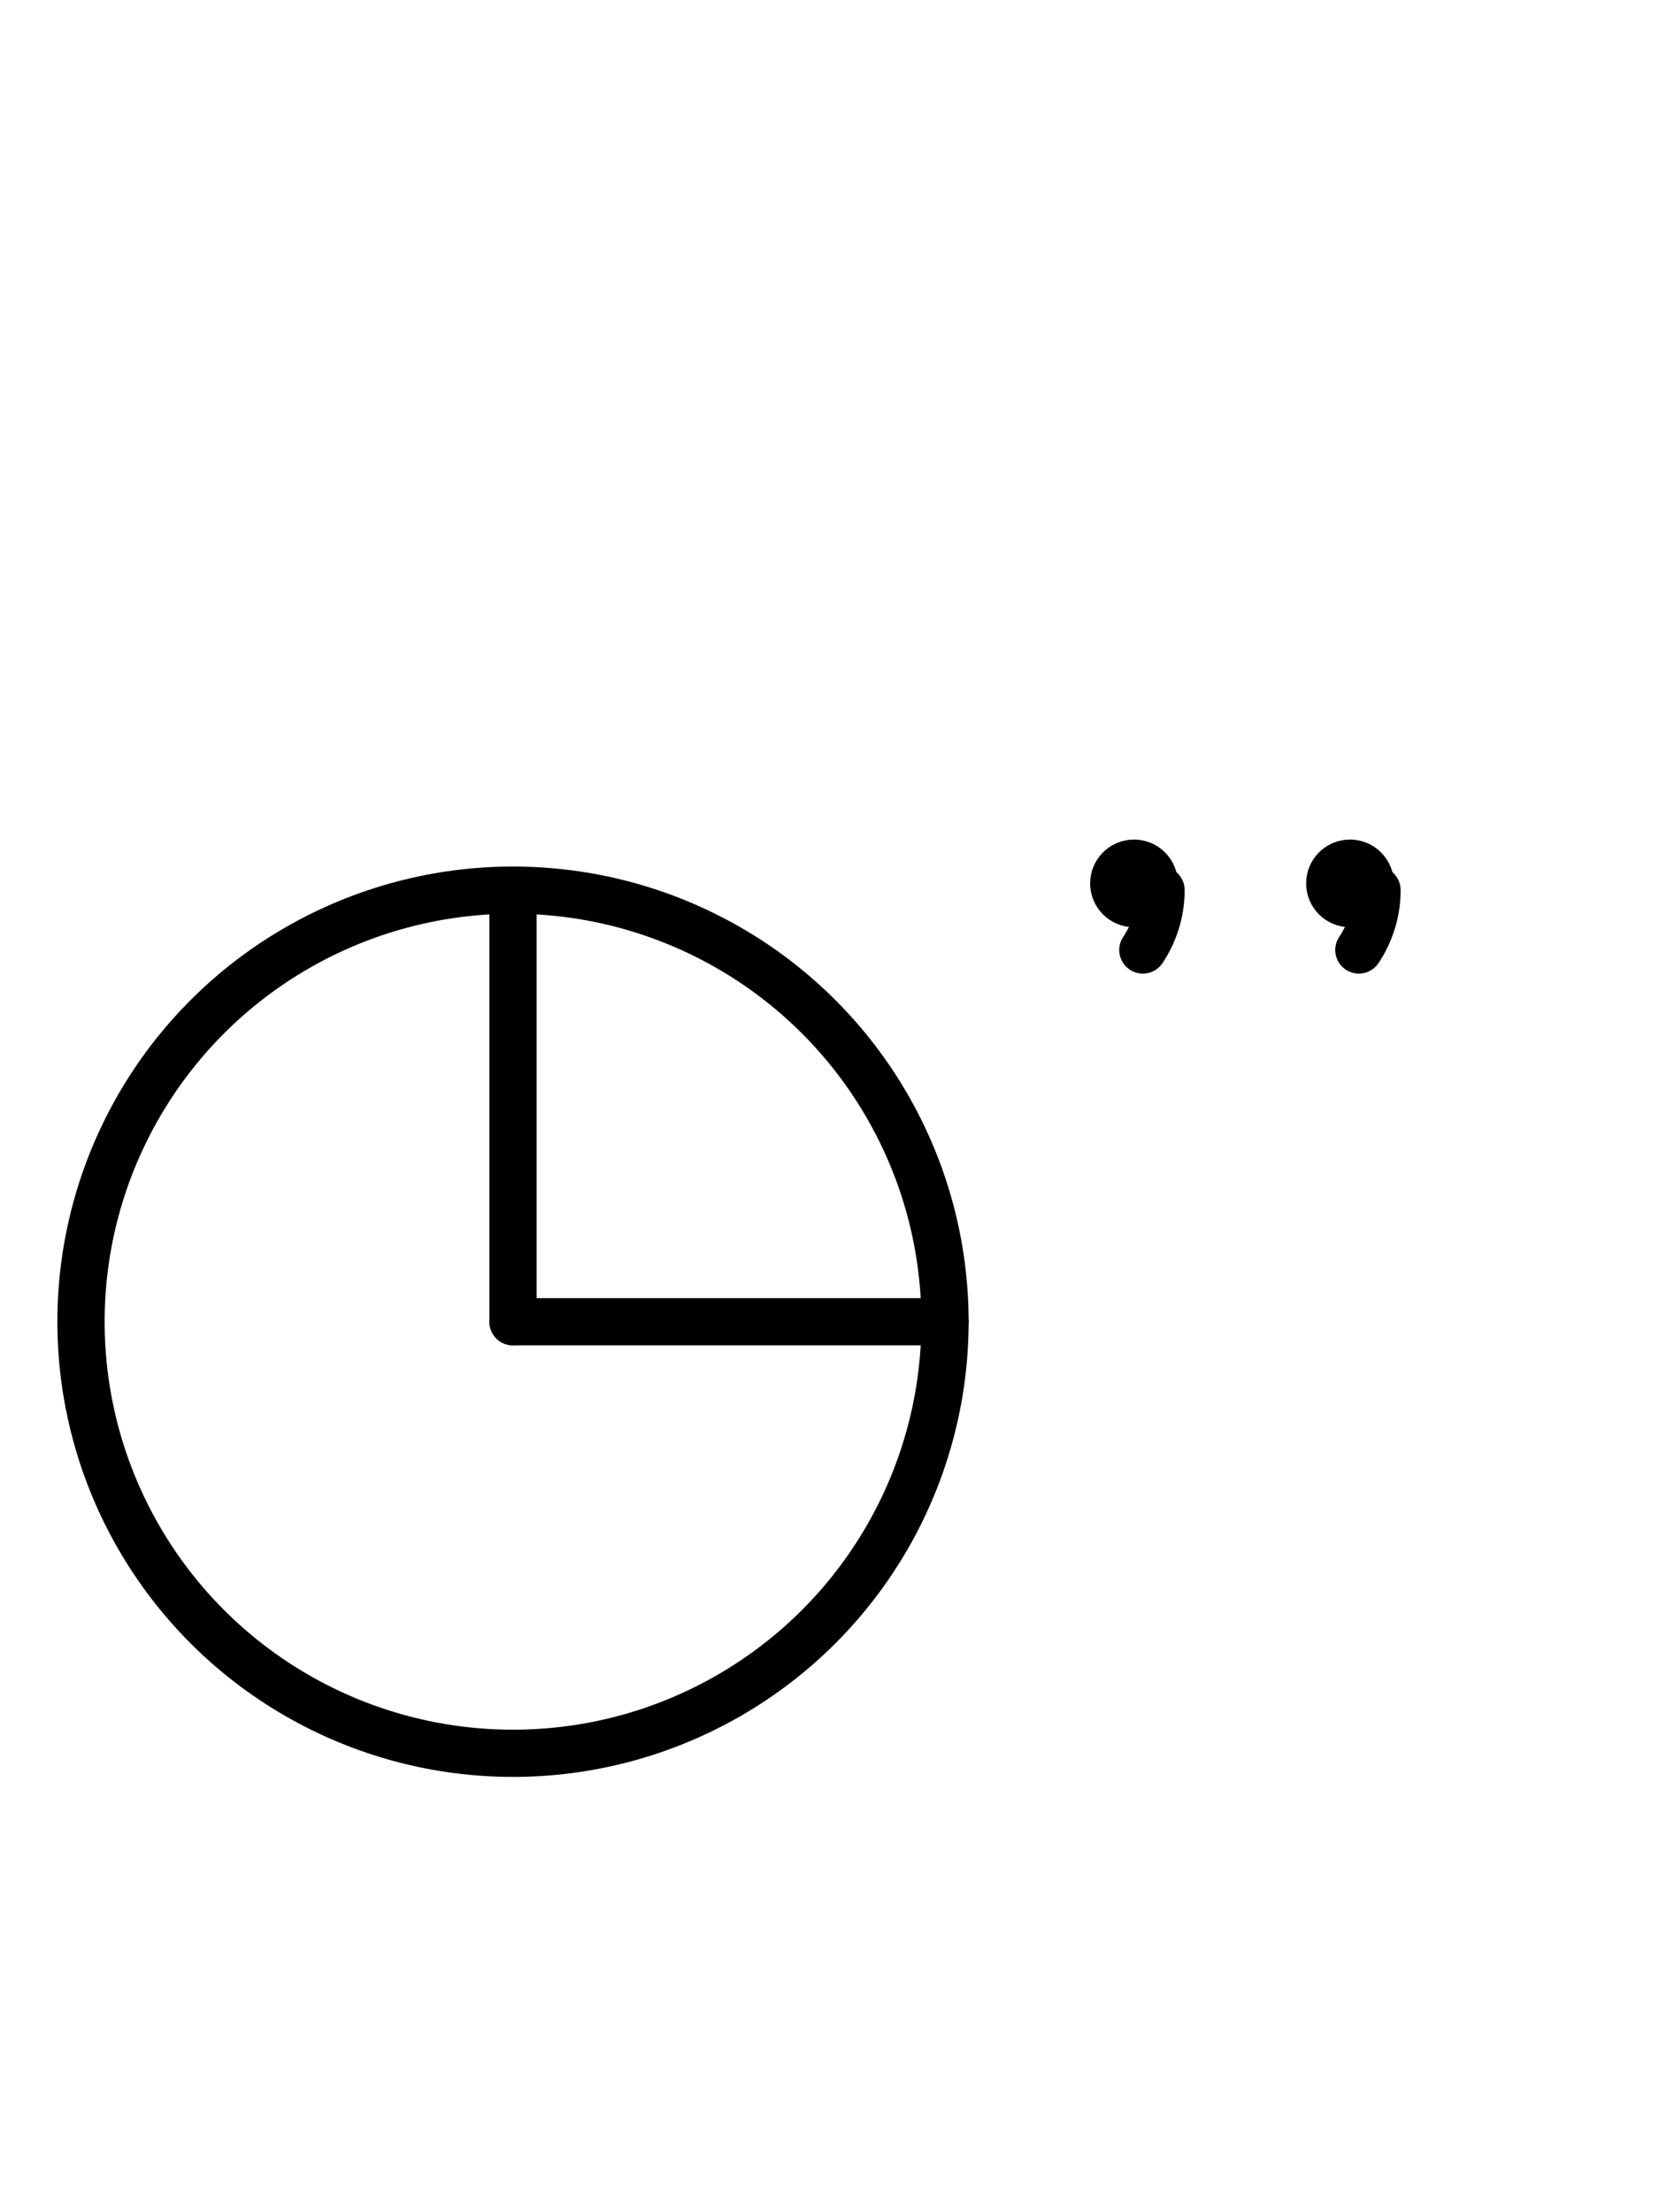 <?xml version="1.0" encoding="UTF-8" standalone="no"?>
<!DOCTYPE svg PUBLIC "-//W3C//DTD SVG 1.0//EN" "http://www.w3.org/TR/2001/REC-SVG-20010904/DTD/svg10.dtd">
<svg xmlns="http://www.w3.org/2000/svg" xmlns:xlink="http://www.w3.org/1999/xlink" fill-rule="evenodd" height="4.542in" preserveAspectRatio="none" stroke-linecap="round" viewBox="0 0 248 328" width="3.438in">
<style type="text/css">
.brush0 { fill: rgb(255,255,255); }
.pen0 { stroke: rgb(0,0,0); stroke-width: 1; stroke-linejoin: round; }
.font0 { font-size: 11px; font-family: "MS Sans Serif"; }
.pen1 { stroke: rgb(0,0,0); stroke-width: 7; stroke-linejoin: round; }
.brush1 { fill: none; }
.brush2 { fill: rgb(0,0,0); }
.font1 { font-weight: bold; font-size: 16px; font-family: System, sans-serif; }
</style>
<g>
<circle class="pen1" cx="76.0" cy="196.0" fill="none" r="64.0"/>
<line class="pen1" fill="none" x1="76" x2="140" y1="196" y2="196"/>
<line class="pen1" fill="none" x1="76" x2="76" y1="132" y2="196"/>
<path class="pen1" d="M 169.313,140.875 A 16.0,16.0 0 0 0 172.0,132.0" fill="none"/>
<ellipse class="pen1 brush2" cx="168" cy="131" rx="3" ry="3"/>
<path class="pen1" d="M 201.313,140.875 A 16.0,16.0 0 0 0 204.0,132.0" fill="none"/>
<ellipse class="pen1 brush2" cx="200" cy="131" rx="3" ry="3"/>
</g>
</svg>

